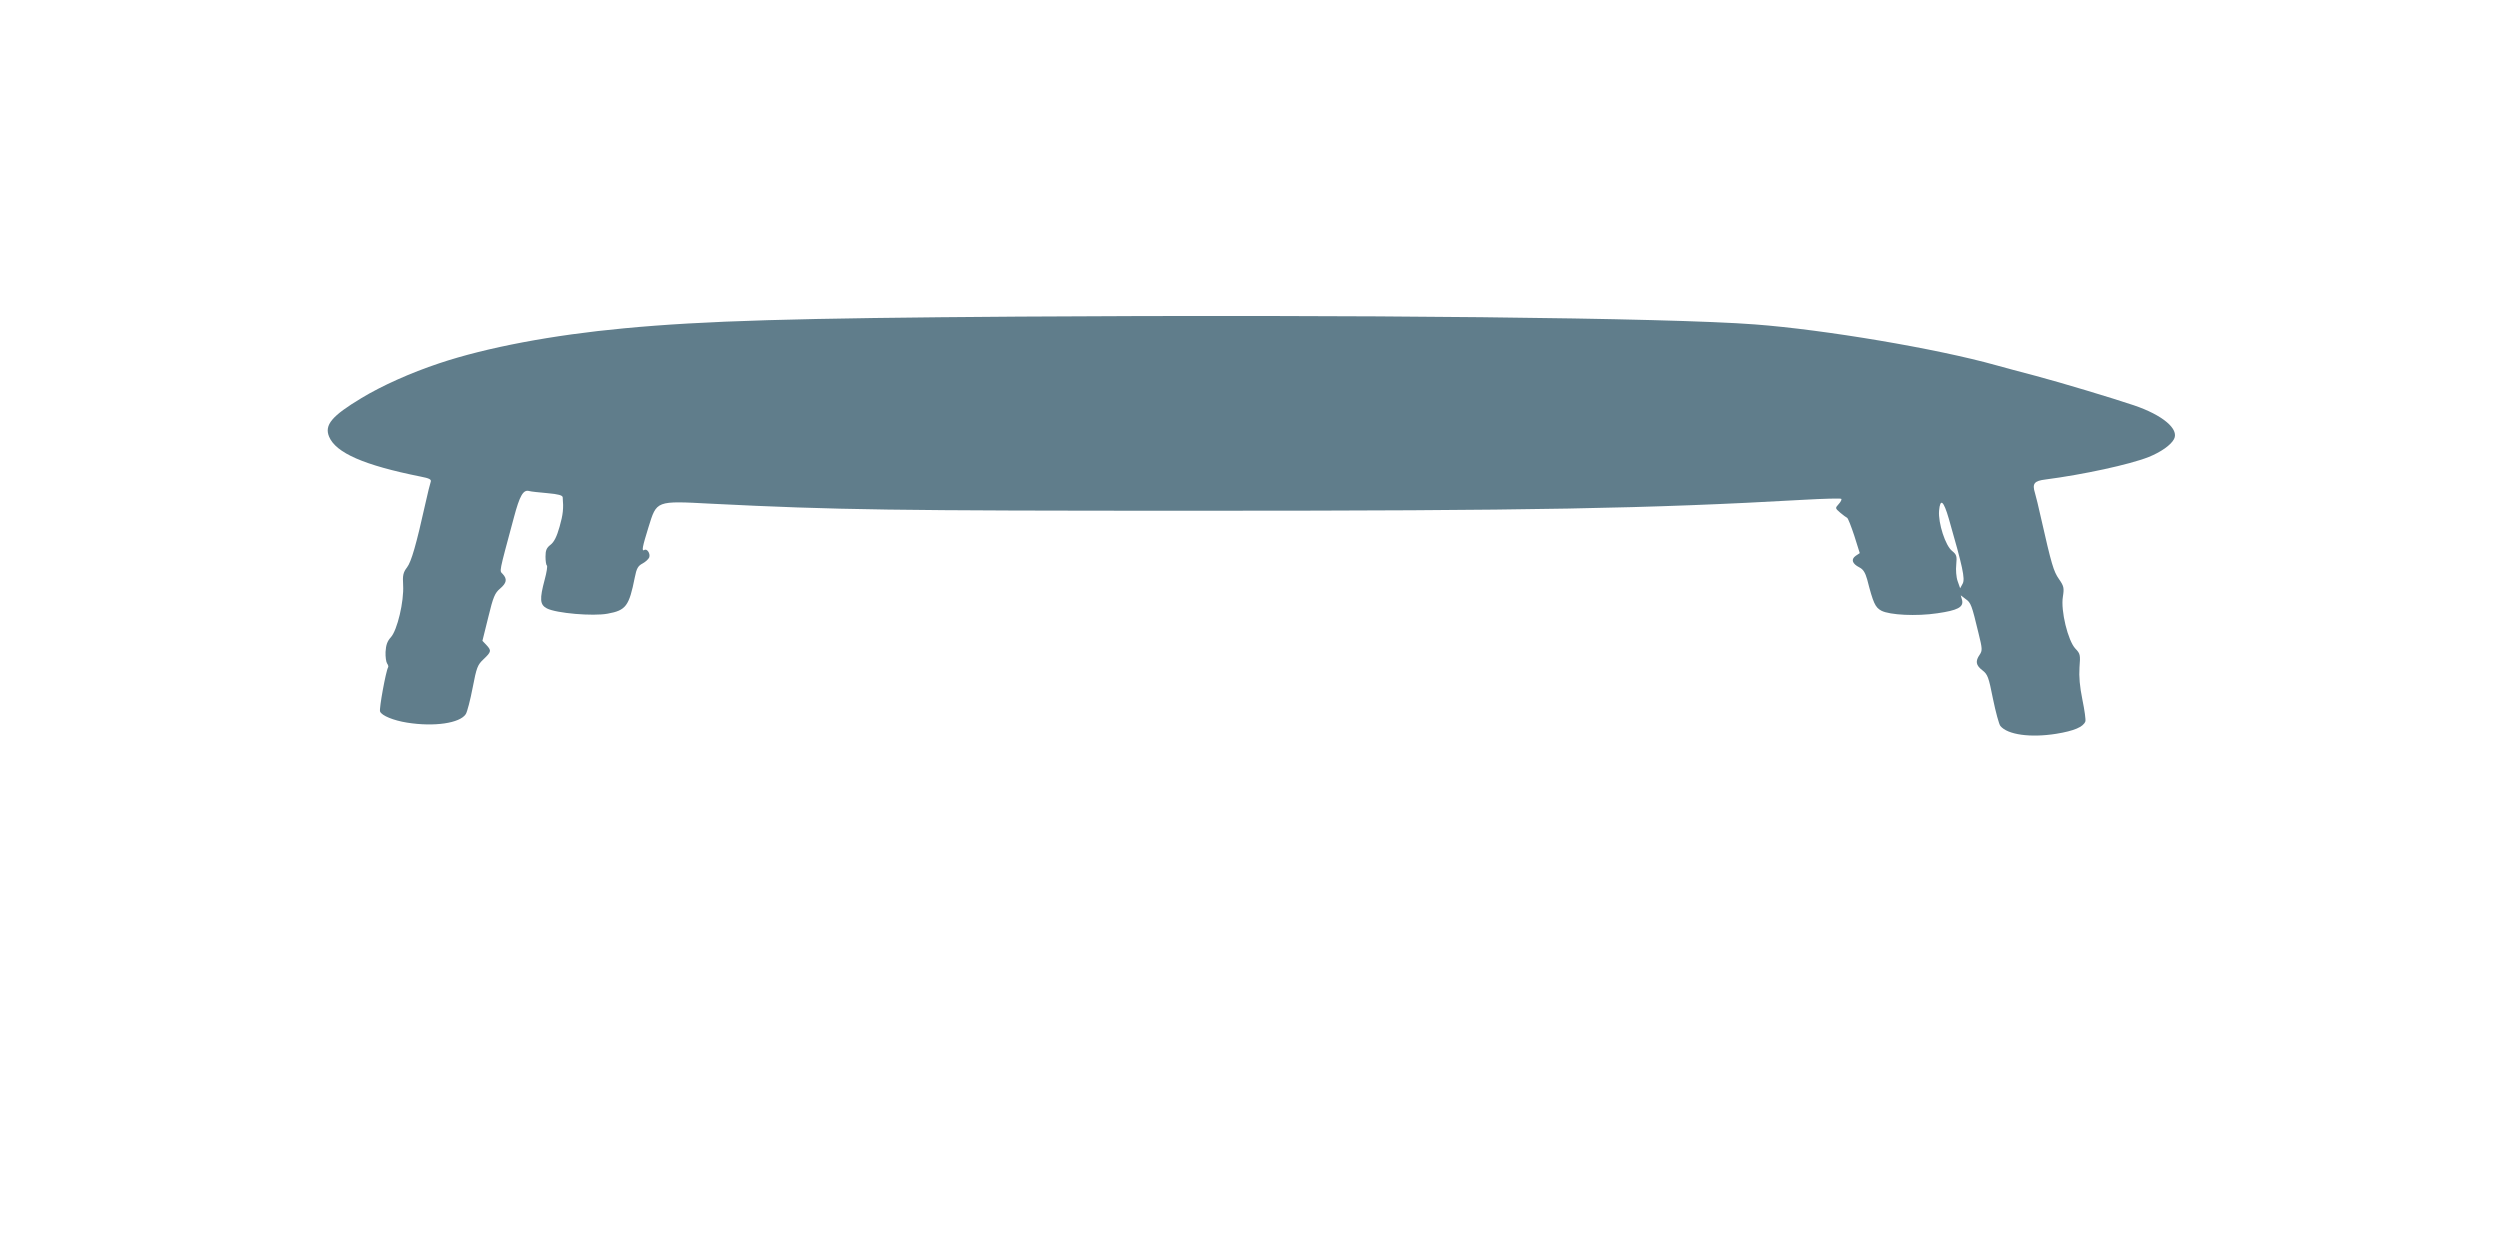 <?xml version="1.0" standalone="no"?>
<!DOCTYPE svg PUBLIC "-//W3C//DTD SVG 20010904//EN"
 "http://www.w3.org/TR/2001/REC-SVG-20010904/DTD/svg10.dtd">
<svg version="1.0" xmlns="http://www.w3.org/2000/svg"
 width="1280pt" height="640pt" viewBox="0 0 1280 640"
 preserveAspectRatio="xMidYMid meet">
<g transform="translate(0,640) scale(0.1,-0.1)"
fill="#607d8b" stroke="none">
<path d="M5217 4779 c-1153 -8 -1609 -21 -2022 -60 -365 -34 -704 -98 -946
-179 -147 -49 -294 -115 -398 -178 -153 -92 -191 -138 -166 -198 35 -83 179
-146 468 -204 47 -9 57 -15 52 -28 -3 -8 -15 -56 -26 -106 -48 -216 -73 -302
-95 -331 -20 -26 -23 -41 -20 -91 5 -83 -30 -231 -63 -267 -18 -20 -25 -39
-27 -75 -1 -26 3 -52 8 -59 5 -7 8 -16 5 -20 -11 -18 -47 -213 -41 -226 8 -21
69 -46 139 -57 138 -22 270 -3 300 44 7 11 23 72 35 135 20 104 25 117 56 146
40 38 41 44 14 73 l-20 21 30 121 c25 104 34 124 60 146 34 29 38 49 14 75
-17 19 -22 -5 57 289 30 113 48 144 78 136 9 -3 51 -7 94 -11 56 -5 77 -11 78
-21 5 -57 2 -88 -16 -151 -14 -50 -28 -78 -46 -92 -21 -16 -26 -29 -26 -61 0
-22 3 -43 7 -45 4 -3 -1 -35 -11 -72 -27 -101 -25 -129 11 -148 48 -25 236
-41 311 -27 94 17 110 39 139 185 9 47 17 60 40 72 15 8 30 22 34 31 7 19 -11
47 -25 38 -15 -9 -10 16 21 116 43 138 36 136 322 121 640 -32 933 -36 2503
-36 1694 0 2297 11 3088 56 104 6 191 8 194 5 4 -3 -2 -15 -13 -27 -19 -21
-18 -21 8 -44 15 -13 31 -24 35 -26 5 -2 21 -44 37 -92 l28 -89 -21 -14 c-25
-18 -18 -40 19 -59 20 -10 30 -27 40 -62 31 -121 41 -143 73 -160 43 -22 179
-29 286 -13 104 15 135 31 127 67 l-7 25 25 -19 c27 -19 31 -29 66 -175 20
-80 20 -89 6 -110 -23 -33 -20 -54 14 -80 27 -21 32 -35 54 -146 14 -68 31
-131 38 -139 37 -45 154 -61 286 -40 92 15 138 35 149 63 3 7 -4 58 -15 111
-14 69 -18 118 -15 166 5 64 4 70 -21 96 -38 40 -76 195 -64 266 7 45 5 54
-20 90 -28 40 -38 74 -93 317 -11 51 -25 107 -30 124 -15 48 -4 62 54 69 192
25 429 76 528 115 62 25 114 61 130 92 27 51 -58 123 -206 173 -113 38 -369
115 -500 150 -77 20 -169 45 -205 55 -303 85 -877 182 -1235 209 -441 34
-2034 51 -3768 40z m4761 -1035 c71 -247 84 -307 71 -332 l-13 -24 -13 37 c-7
19 -10 58 -7 84 4 44 2 51 -21 70 -34 26 -72 142 -67 206 6 66 23 52 50 -41z"/>
</g>
</svg>
